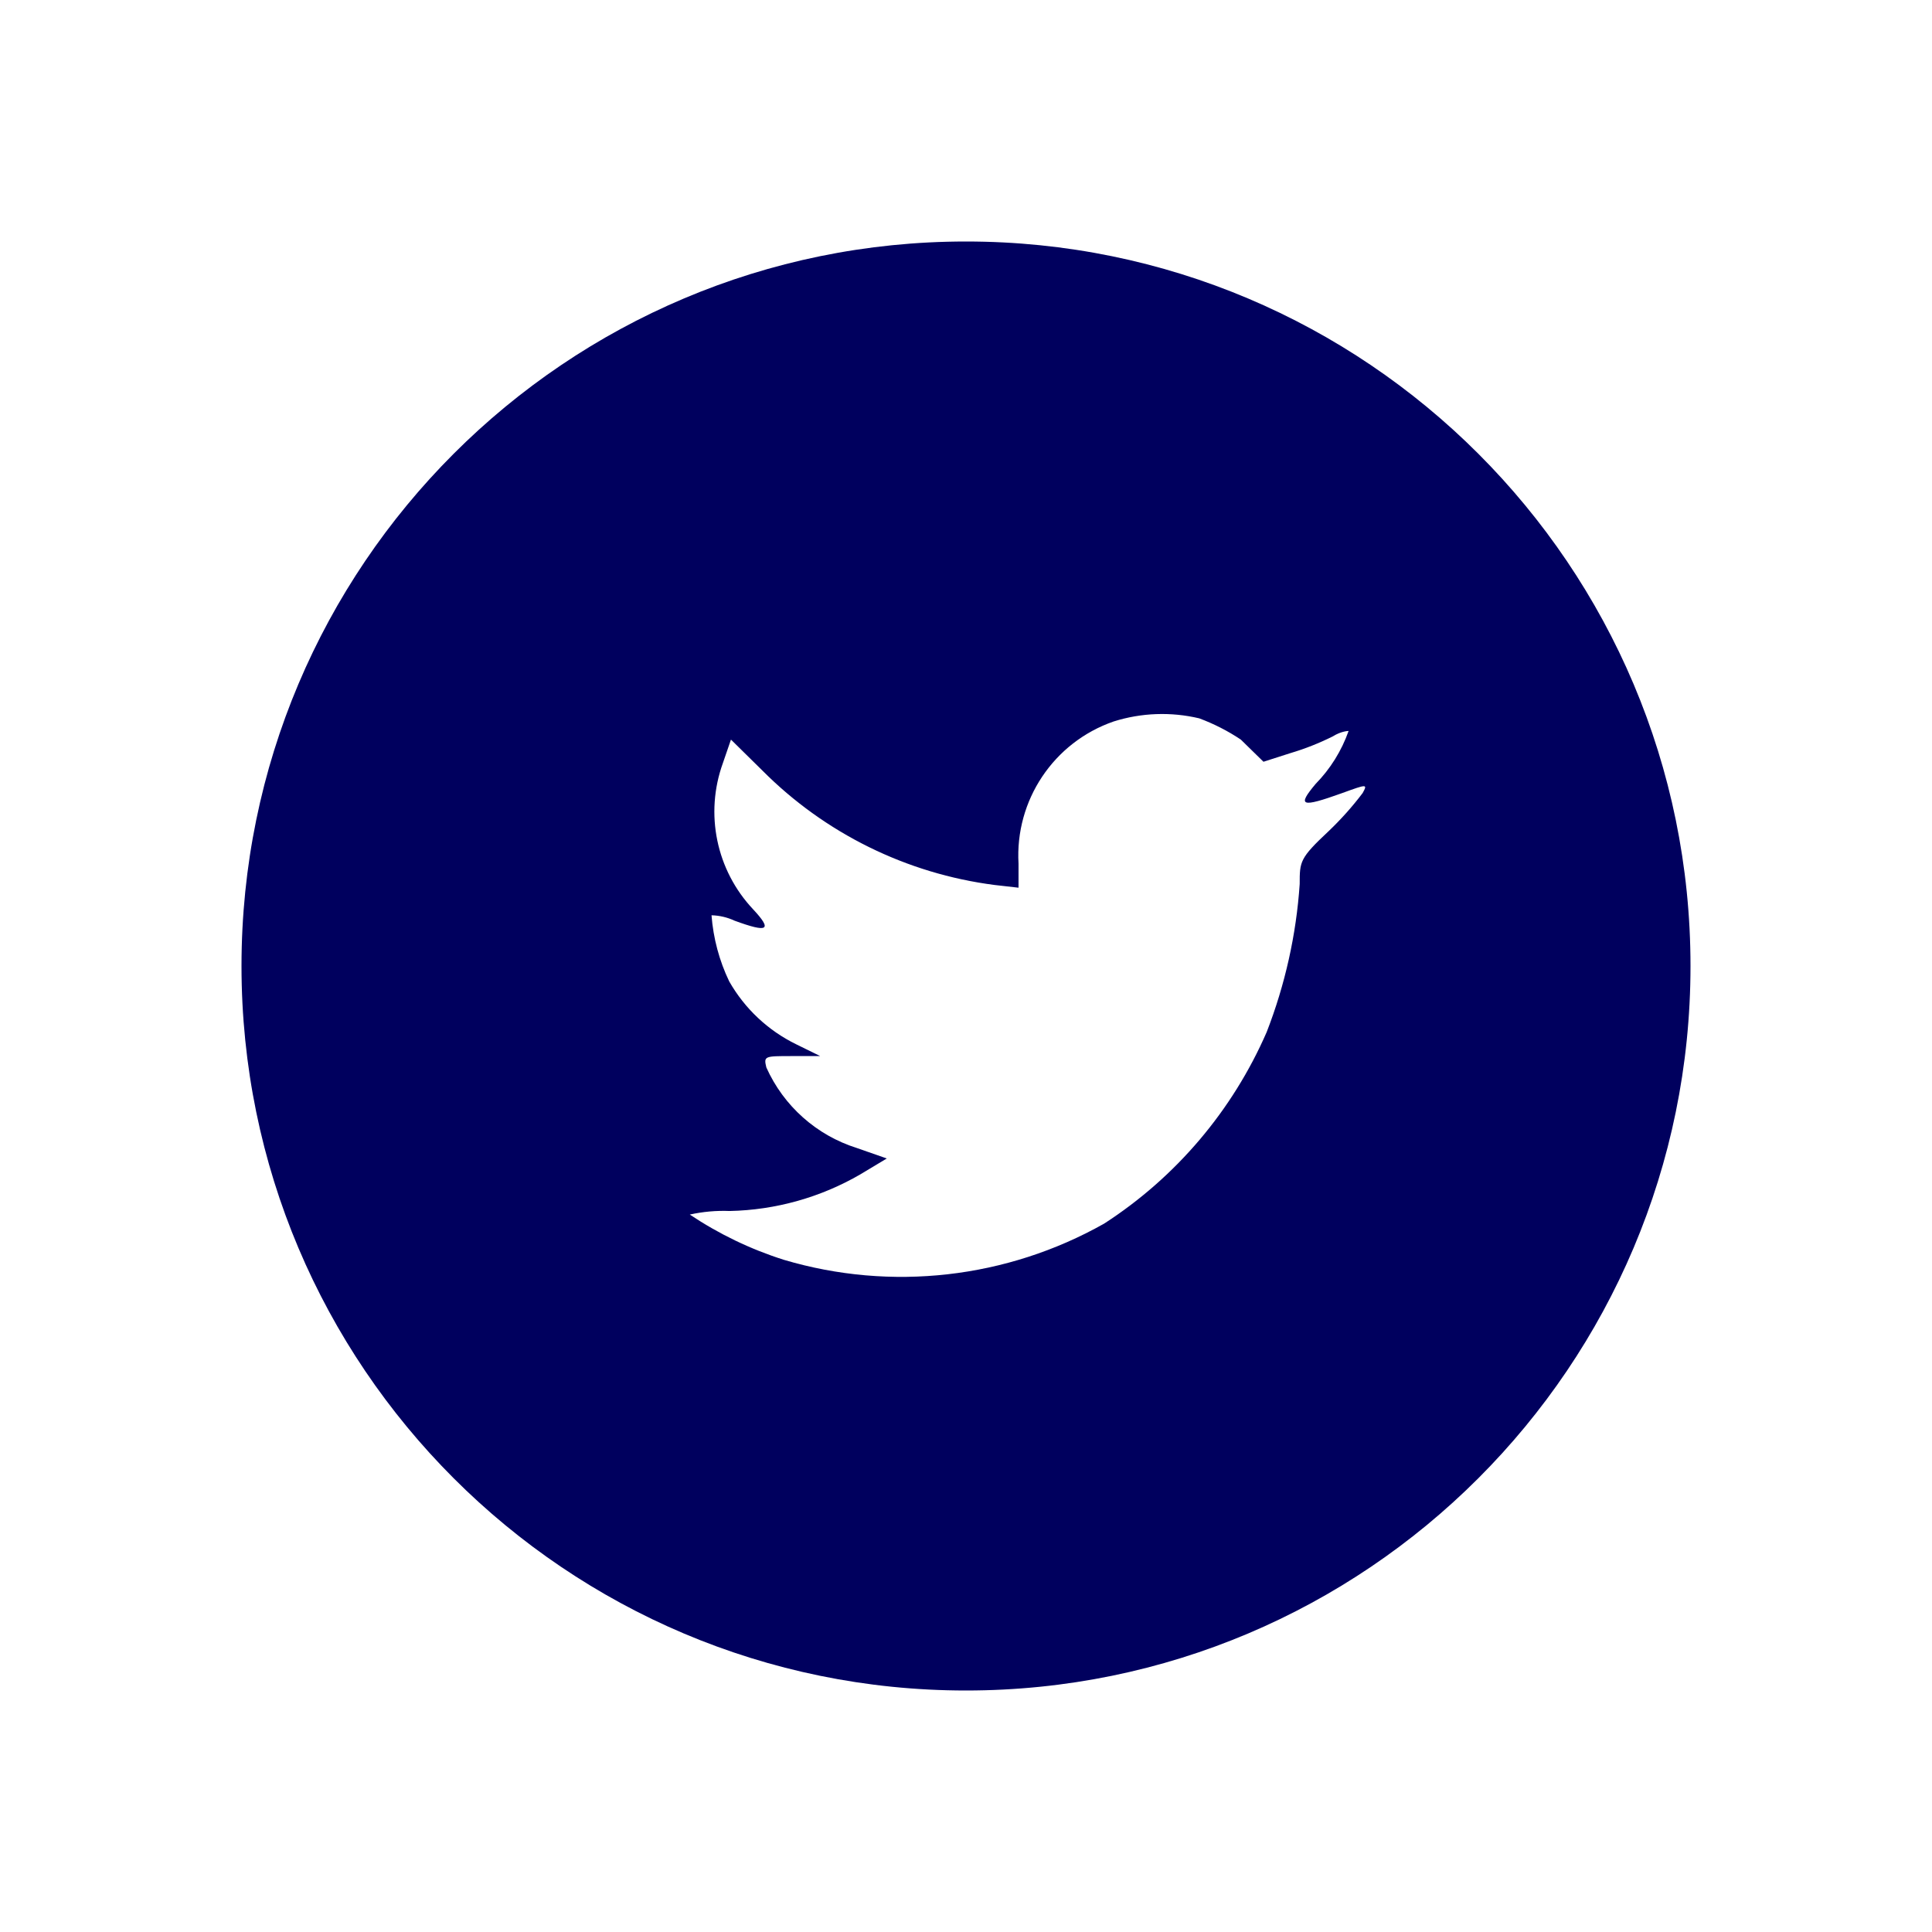 <svg width="32" height="32" viewBox="0 0 32 32" fill="none" xmlns="http://www.w3.org/2000/svg">
<path fill-rule="evenodd" clip-rule="evenodd" d="M16 28C22.627 28 28 22.627 28 16C28 9.373 22.627 4 16 4C9.373 4 4 9.373 4 16C4 22.627 9.373 28 16 28ZM19.863 11.898C19.394 11.787 18.904 11.805 18.445 11.95C17.452 12.294 16.809 13.256 16.87 14.305V14.703L16.473 14.658C15.015 14.47 13.661 13.802 12.625 12.76L12.107 12.25L11.973 12.64C11.67 13.478 11.864 14.414 12.475 15.062C12.797 15.408 12.723 15.453 12.168 15.25C12.048 15.194 11.917 15.163 11.785 15.16C11.814 15.54 11.913 15.911 12.078 16.255C12.335 16.706 12.721 17.069 13.188 17.297L13.585 17.492H13.113C12.662 17.492 12.648 17.492 12.693 17.68C12.979 18.319 13.525 18.805 14.193 19.015L14.688 19.188L14.252 19.45C13.593 19.833 12.847 20.042 12.085 20.058C11.863 20.049 11.642 20.069 11.425 20.117C11.907 20.439 12.432 20.692 12.985 20.867C14.761 21.394 16.674 21.177 18.288 20.267C19.478 19.498 20.414 18.394 20.98 17.095C21.285 16.31 21.47 15.483 21.527 14.643C21.527 14.268 21.527 14.215 22.008 13.765C22.212 13.57 22.4 13.36 22.57 13.135C22.652 12.985 22.645 12.985 22.233 13.135C21.543 13.383 21.483 13.352 21.79 12.985C22.034 12.736 22.221 12.436 22.337 12.107C22.337 12.107 22.218 12.107 22.075 12.197C21.848 12.31 21.613 12.403 21.37 12.475L20.927 12.617L20.552 12.25C20.337 12.106 20.105 11.988 19.863 11.898Z" fill="#00005E"/>
</svg>
